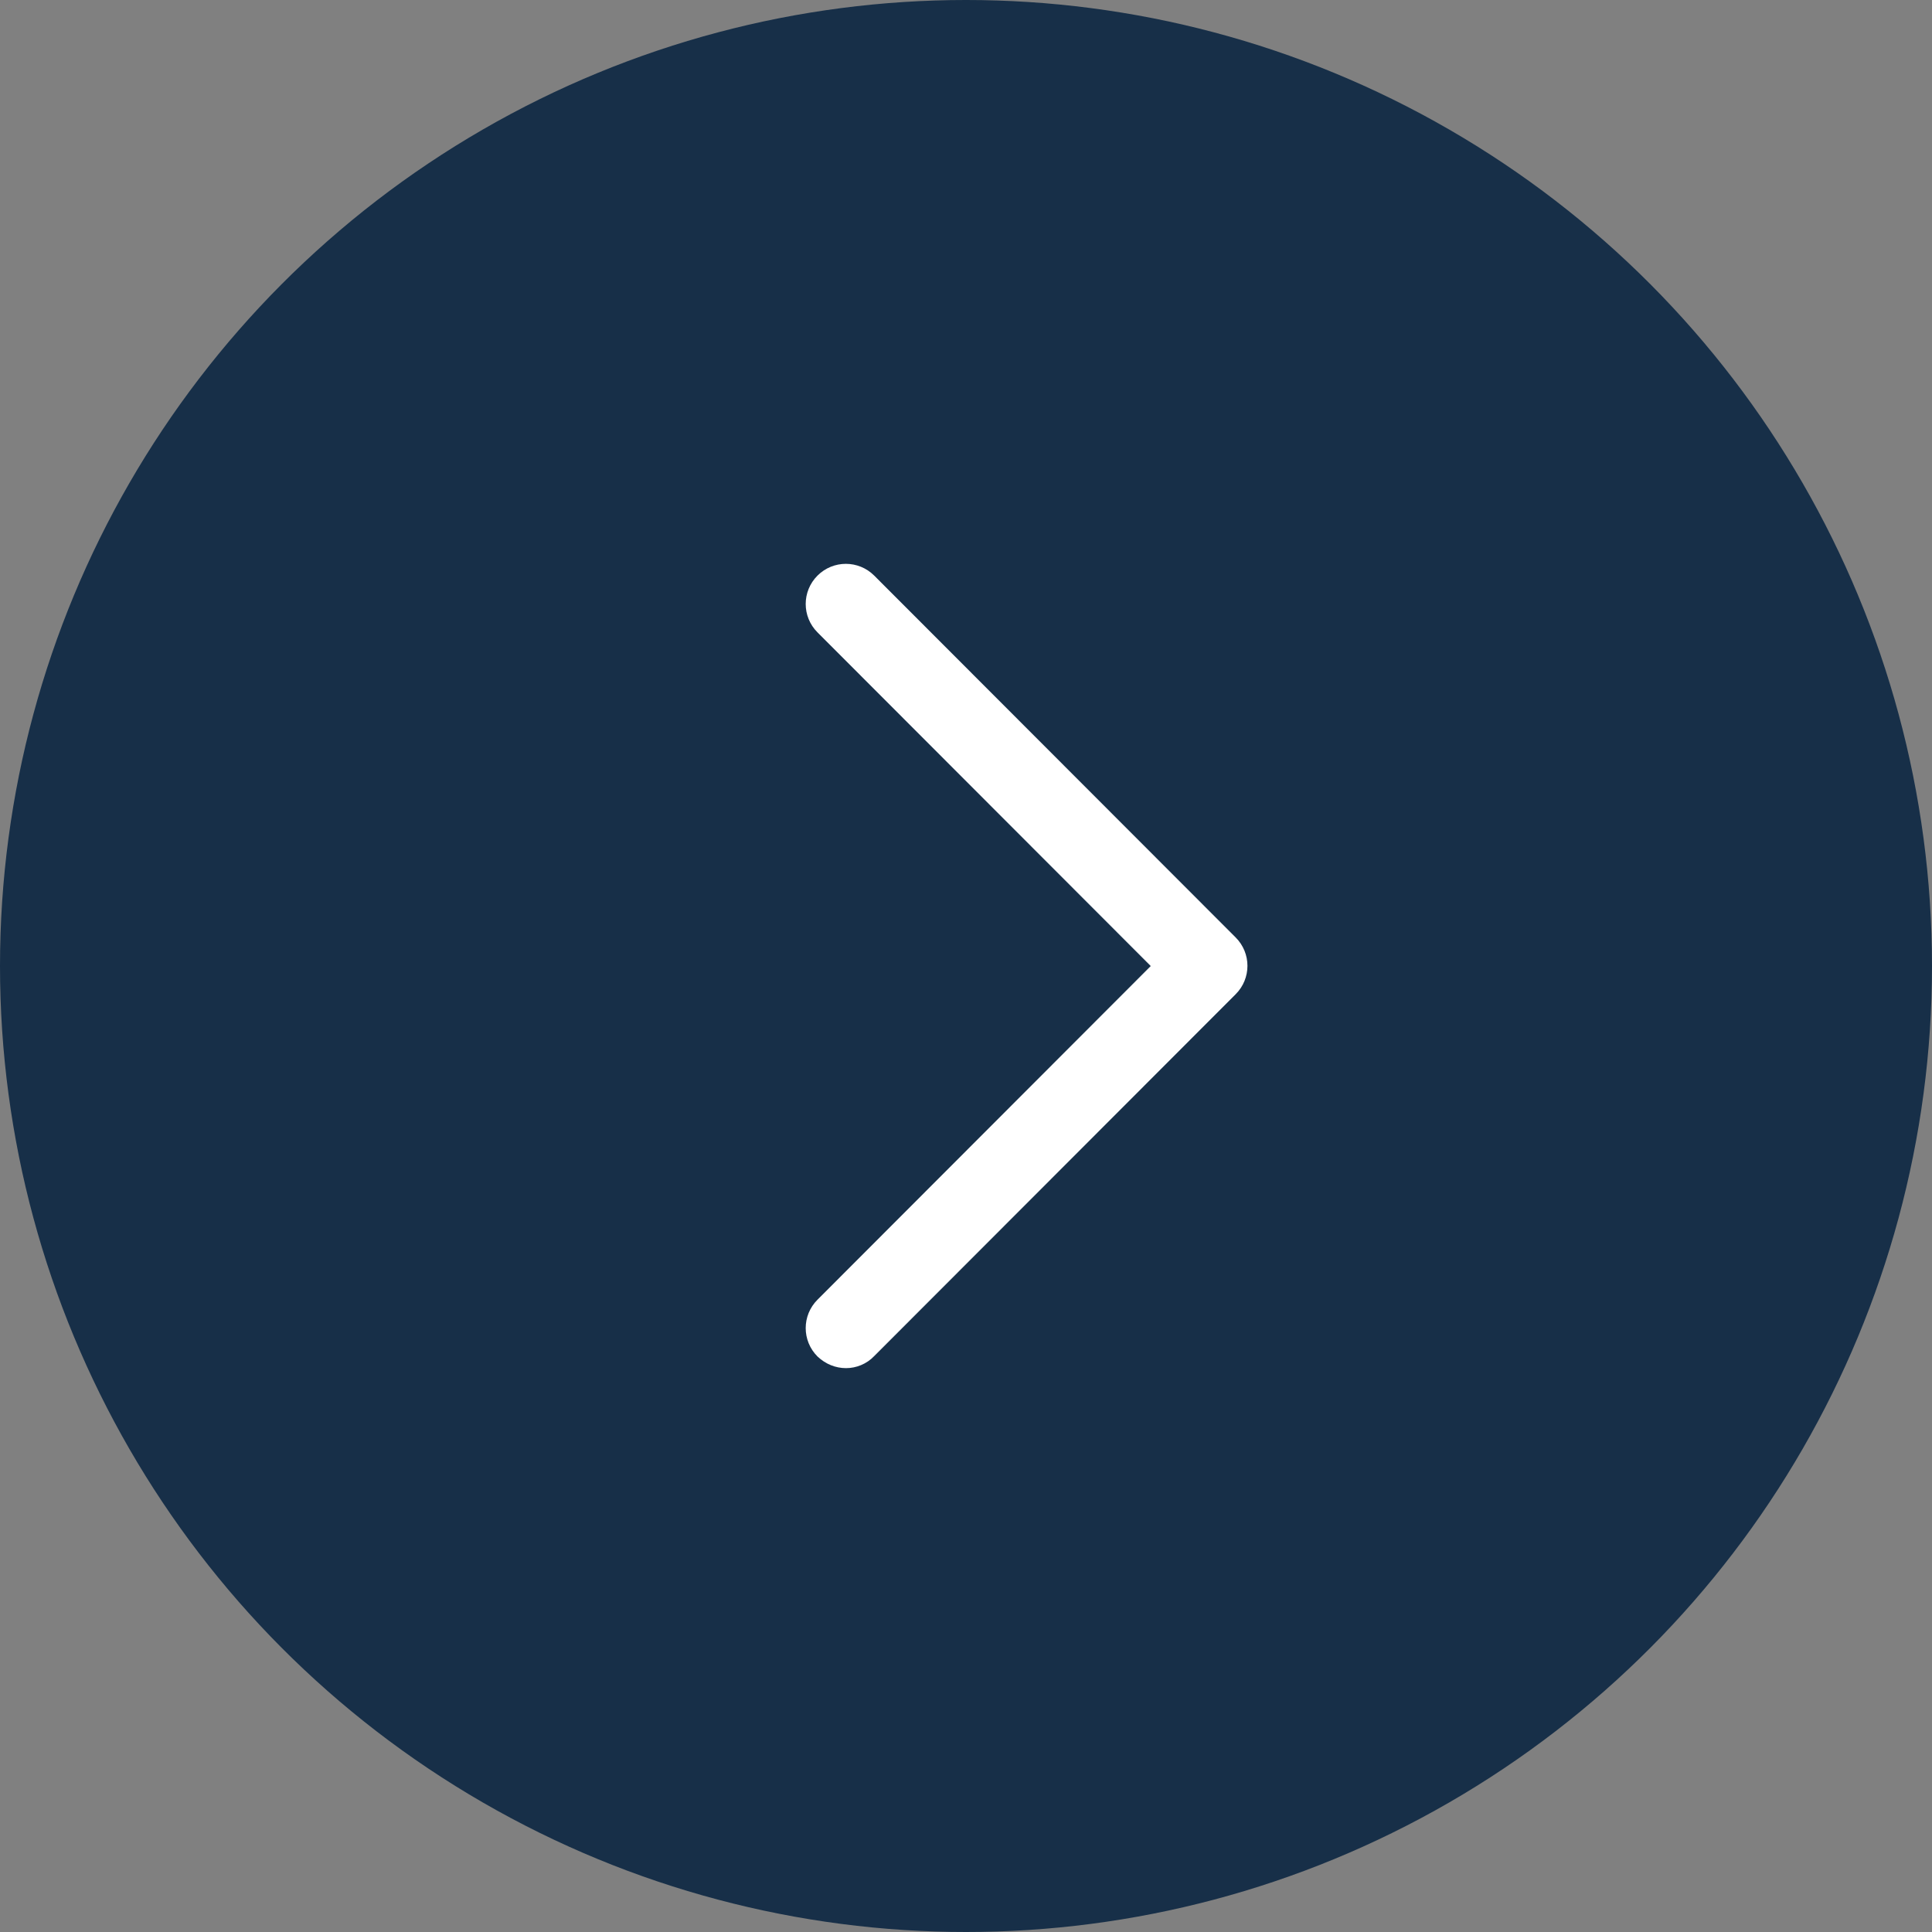 <svg width="48" height="48" viewBox="0 0 48 48" fill="none" xmlns="http://www.w3.org/2000/svg">
<rect x="0" y="0" width="48" height="48" fill="#808080" stroke="none"/>
<circle cx="24" cy="24" r="24" fill="#172F48"/>
<path d="M21.02 33.991C20.76 33.991 20.51 33.891 20.31 33.701C19.92 33.311 19.92 32.681 20.31 32.291L28.59 24.001L20.31 15.711C19.92 15.321 19.92 14.691 20.31 14.301C20.7 13.911 21.33 13.911 21.72 14.301L30.7 23.291C31.09 23.681 31.09 24.311 30.7 24.701L21.72 33.691C21.53 33.891 21.27 33.991 21.02 33.991Z" fill="white"/>
</svg>
